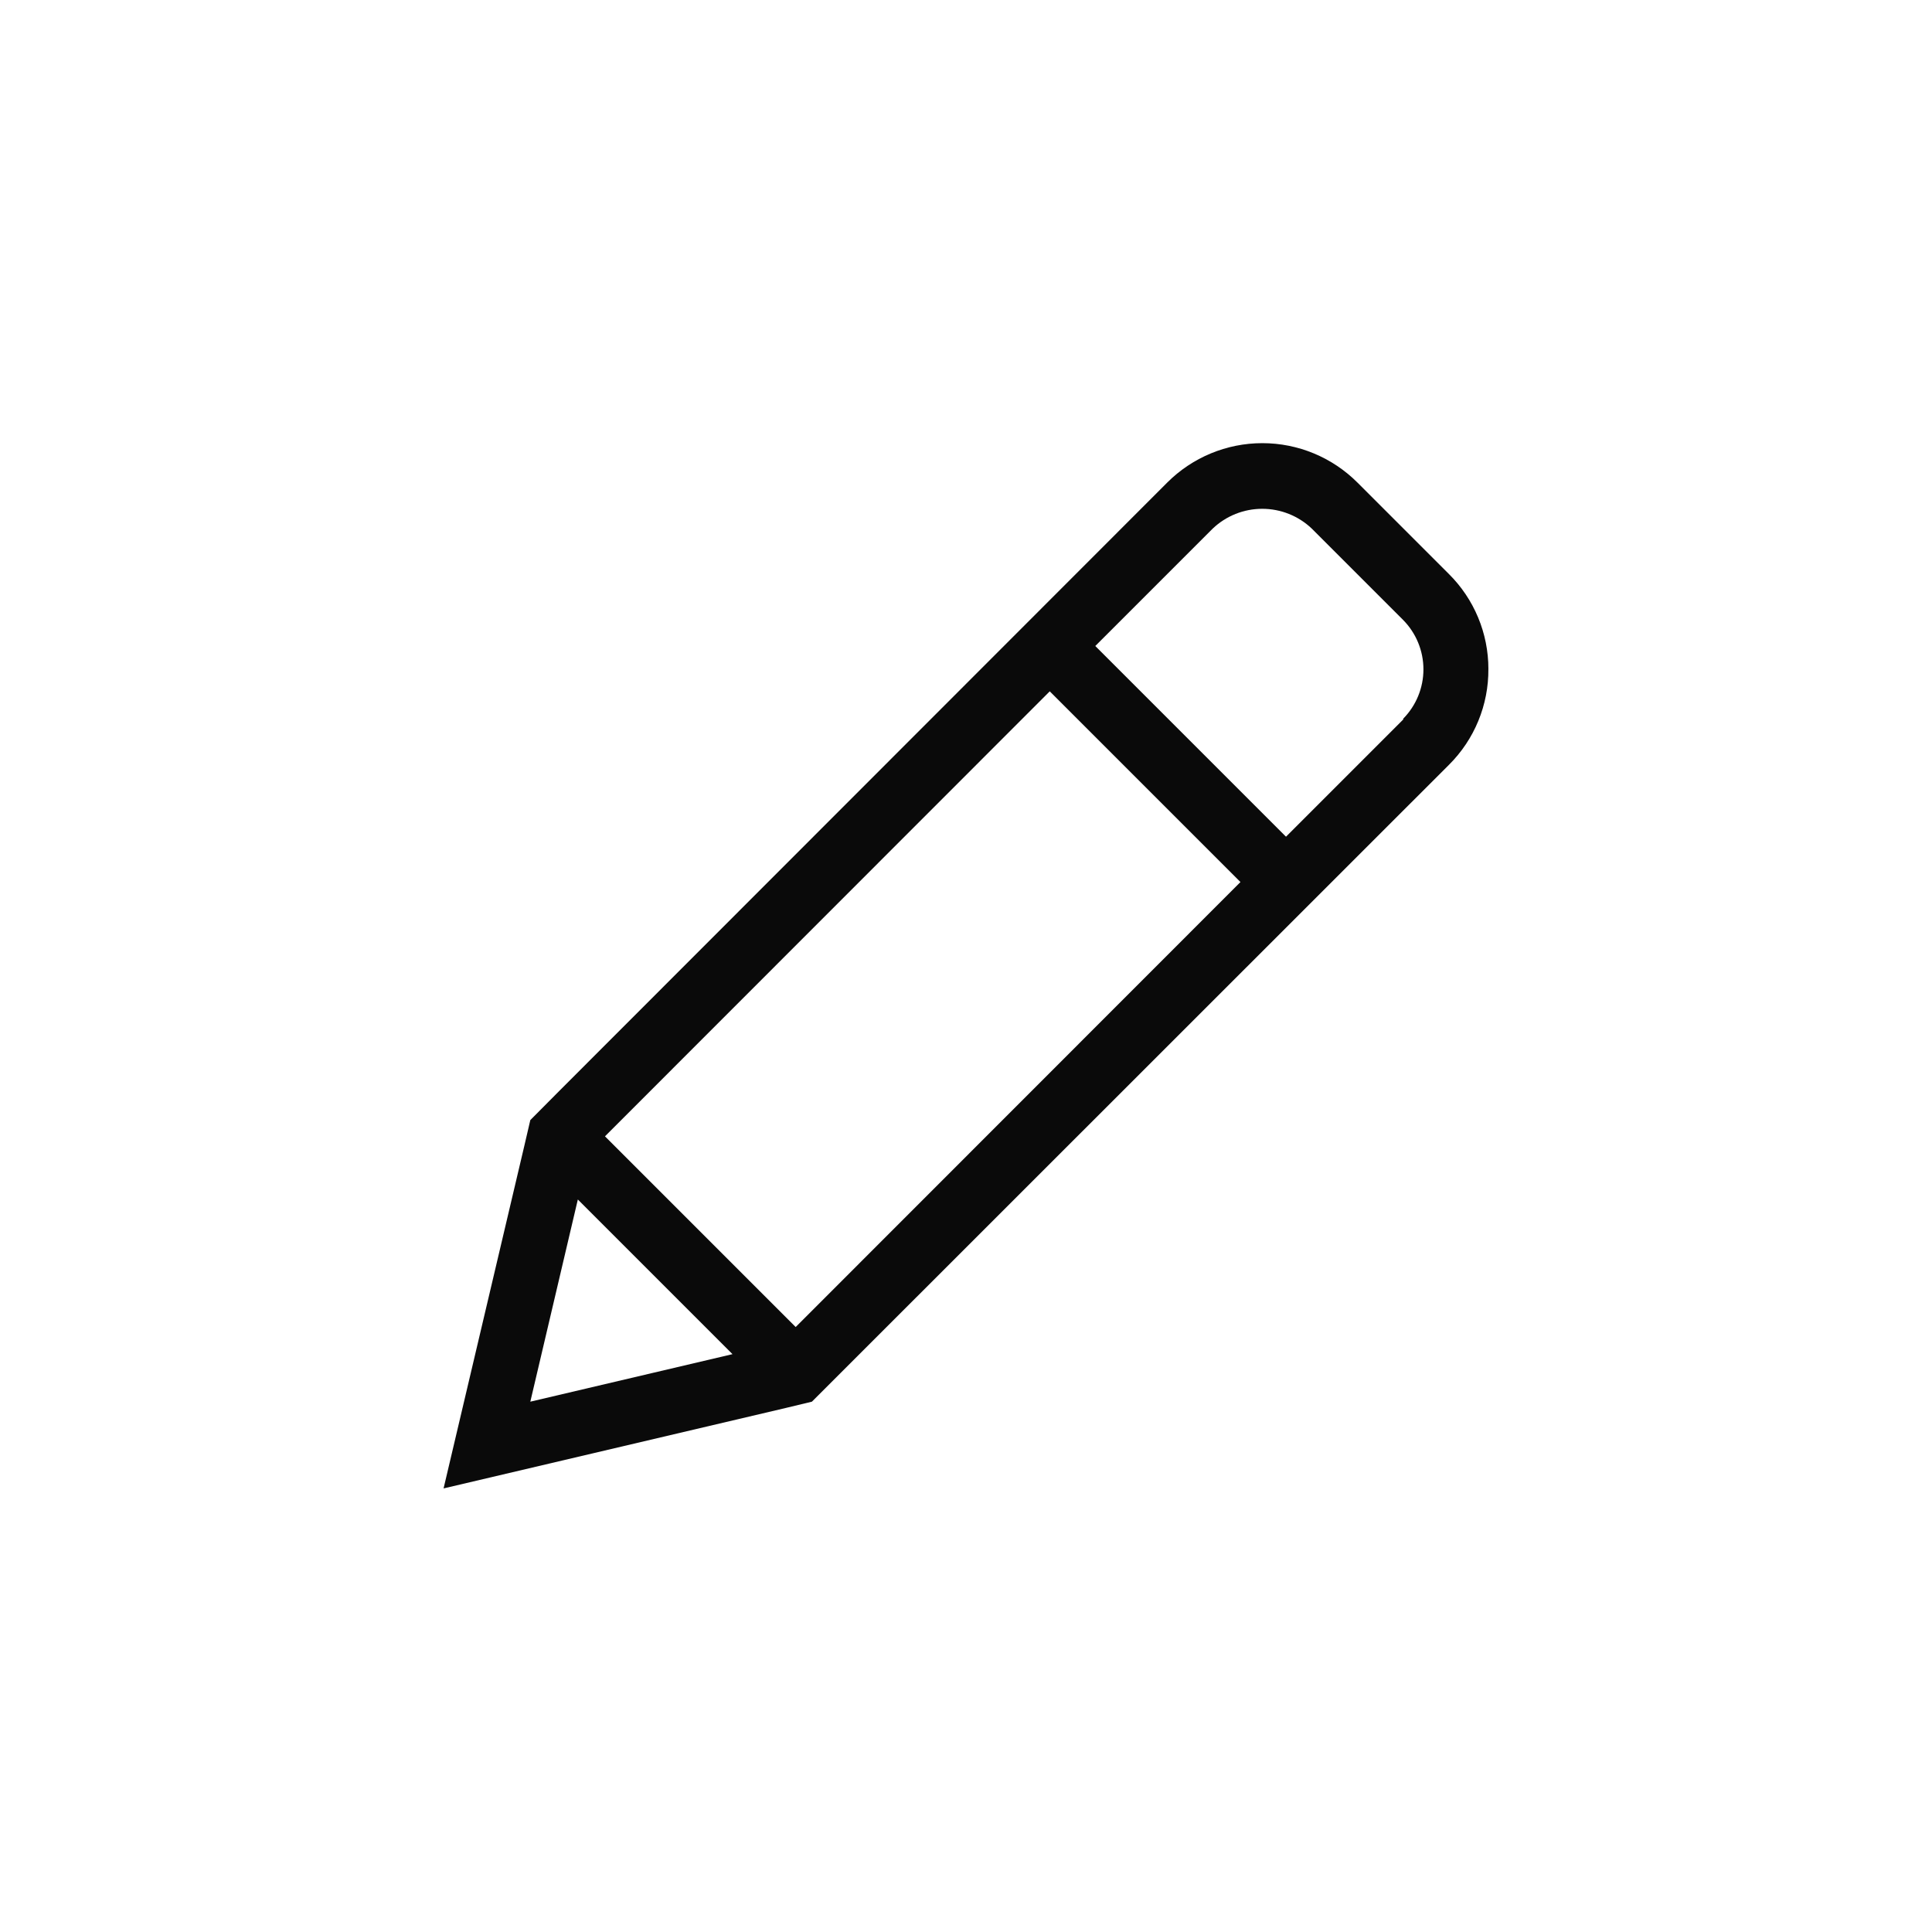 <?xml version="1.0" encoding="UTF-8"?>
<!-- Uploaded to: ICON Repo, www.iconrepo.com, Generator: ICON Repo Mixer Tools -->
<svg width="800px" height="800px" version="1.1" viewBox="144 144 512 512" xmlns="http://www.w3.org/2000/svg">
 <path d="m538.44 321.28c0.004-9.461-3.773-18.531-10.496-25.191l-24.191-24.191h-0.004c-6.684-6.695-15.754-10.457-25.215-10.457-9.461 0-18.531 3.762-25.219 10.457l-161.06 161.17-7.715 7.766-1.625 6.981-21.363 90.633 90.633-21.309 6.981-1.68 7.715-7.715 161.11-161.06c6.758-6.719 10.52-15.875 10.445-25.402zm-253.9 194.18 12.594-53.582 40.988 40.988zm70.324-19.785-50.539-50.535 117.87-117.93 50.539 50.539zm161.06-161.06-31.121 31.121-50.539-50.539 31.121-31.121h0.004c3.539-3.363 8.234-5.238 13.117-5.238 4.883 0 9.582 1.875 13.121 5.238l24.191 24.191c3.465 3.492 5.406 8.207 5.406 13.121 0 4.914-1.941 9.633-5.406 13.121z" fill="#0a0a0a"/>
</svg>